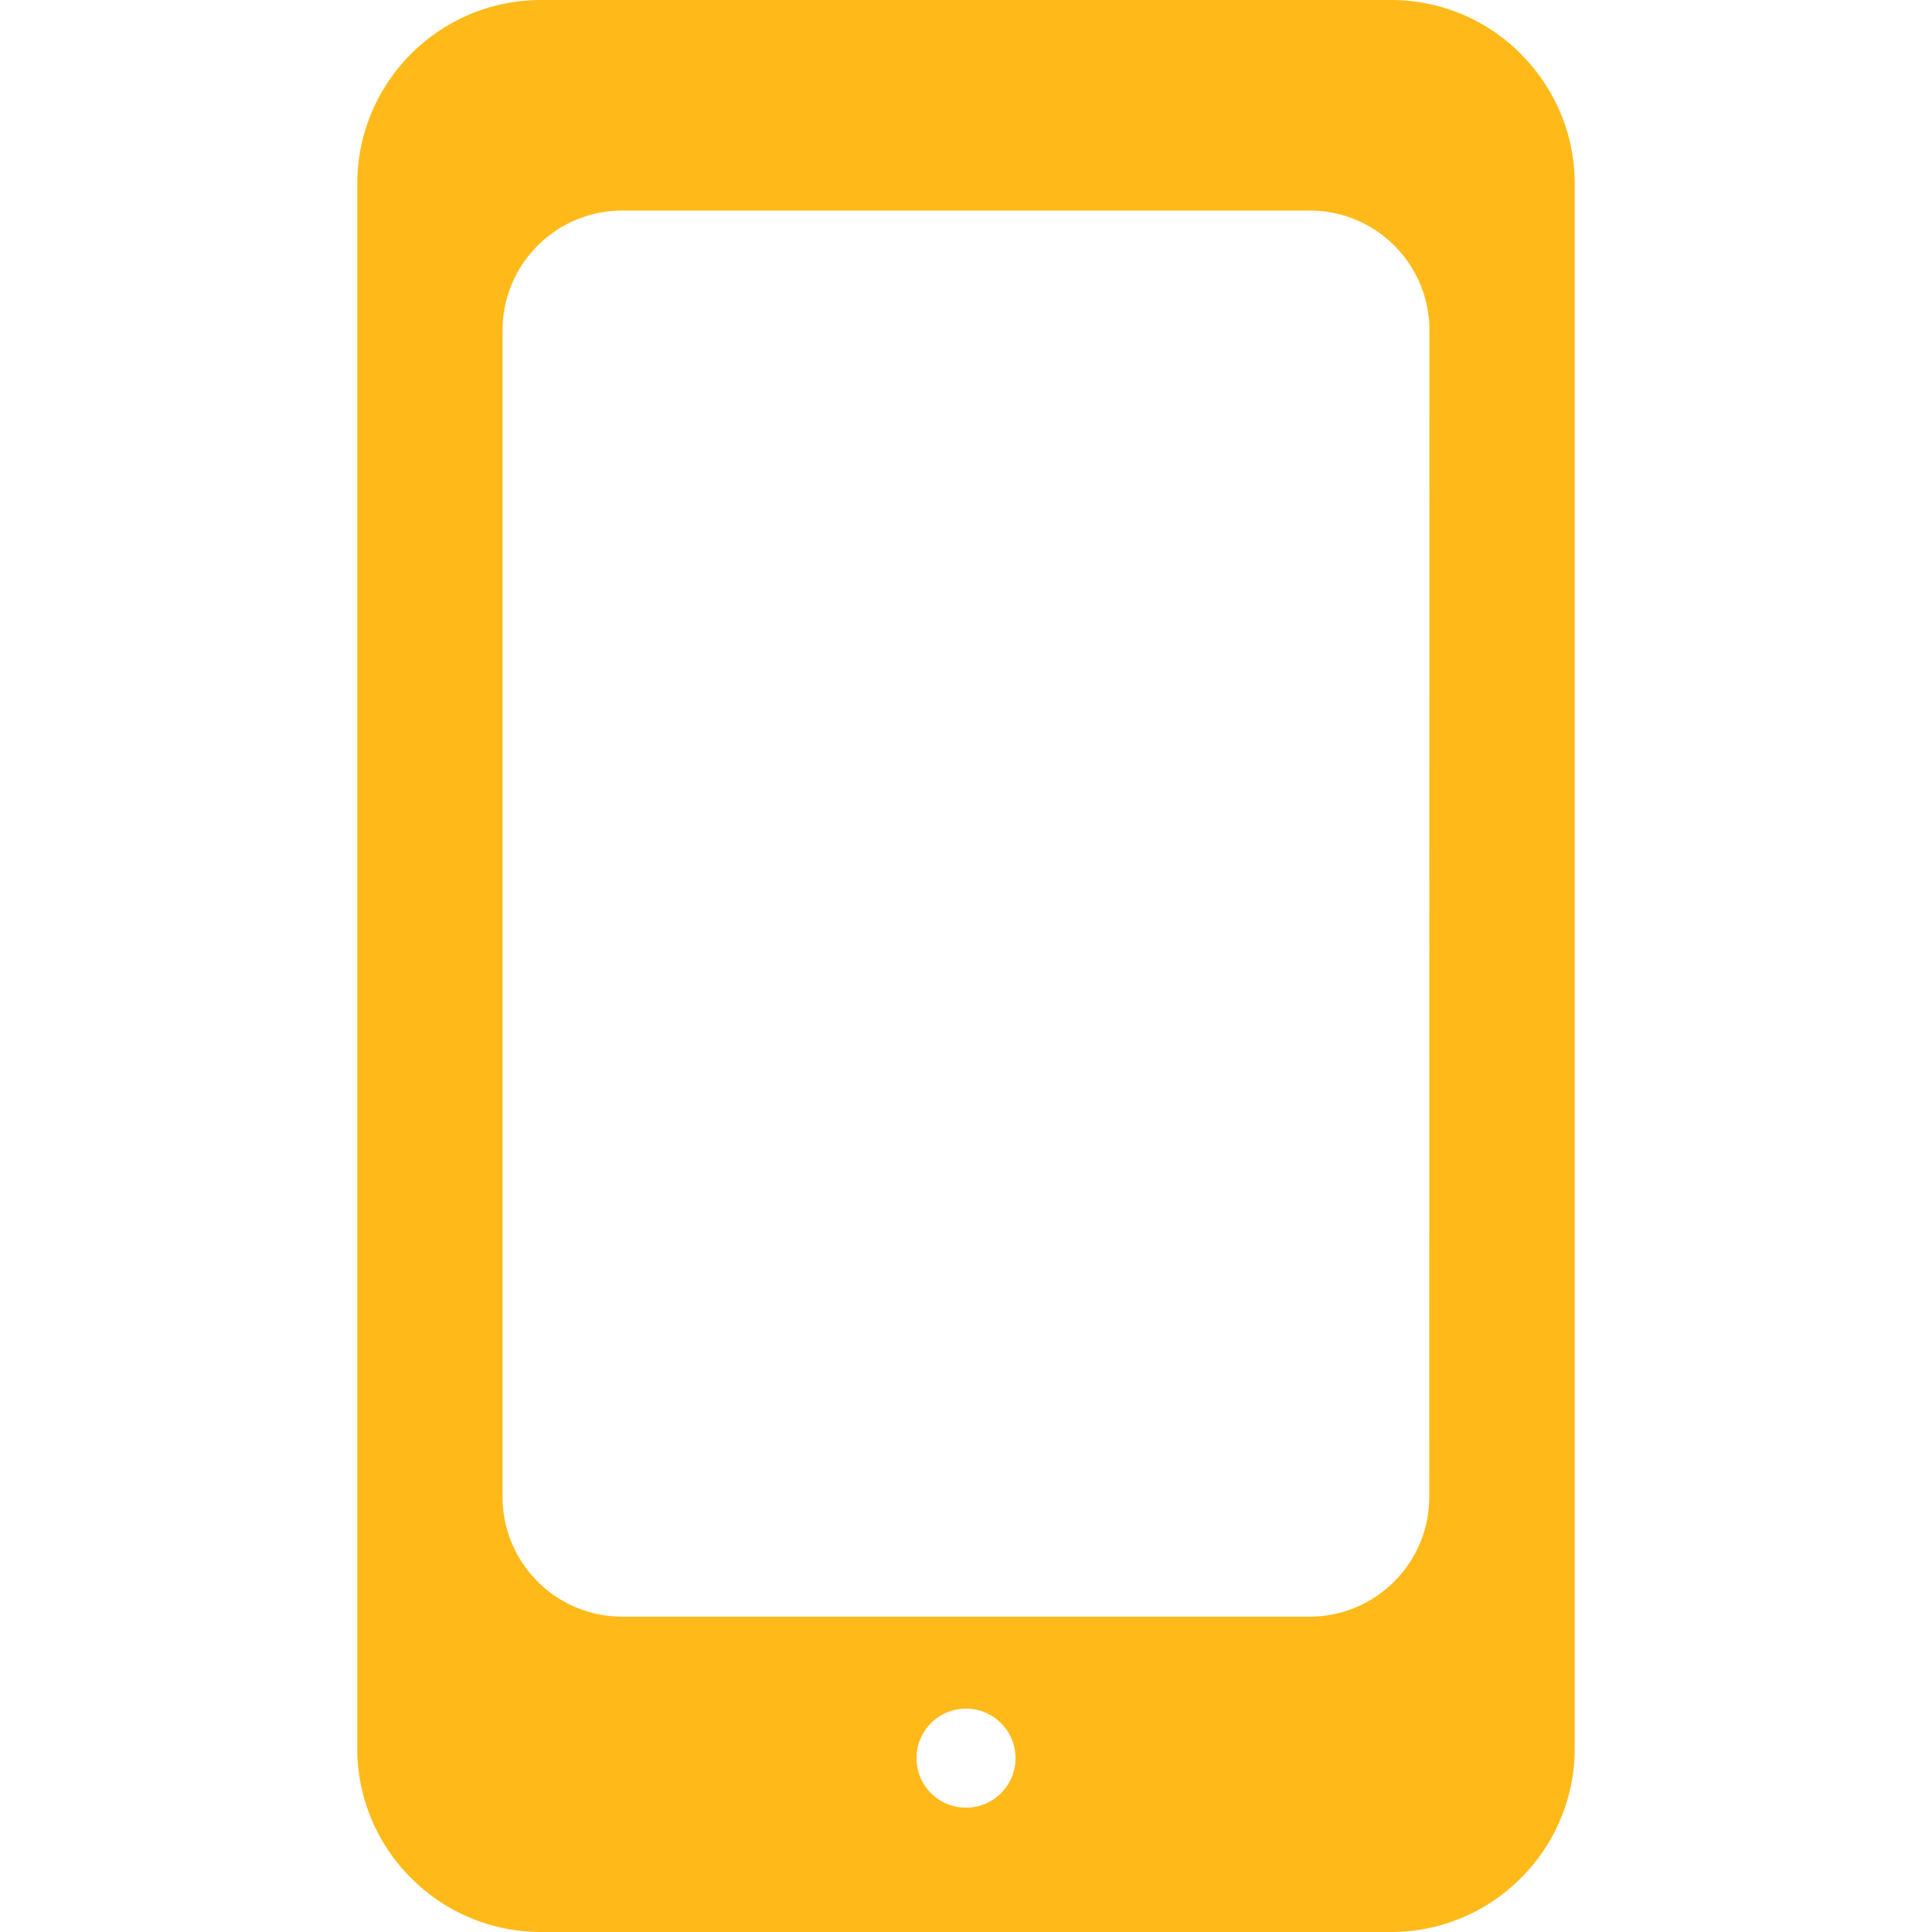<svg xmlns="http://www.w3.org/2000/svg" width="512" height="512" viewBox="0 0 387.2 387.2" style="enable-background:new 0 0 512 512" xml:space="preserve"><path d="M304.8 10.84v-.04A36.64 36.64 0 0 0 278.84 0H108.32C88.067.066 71.666 16.467 71.6 36.72v313.72a36.64 36.64 0 0 0 10.8 25.96 36.642 36.642 0 0 0 25.92 10.8h170.56a36.642 36.642 0 0 0 25.92-10.8 36.642 36.642 0 0 0 10.8-25.92V36.76a36.642 36.642 0 0 0-10.8-25.92zM193.6 362.28c-5.479 0-9.92-4.441-9.92-9.92s4.441-9.92 9.92-9.92 9.92 4.441 9.92 9.92-4.441 9.92-9.92 9.92zM286.44 300c0 13.255-10.745 24-24 24H124.72c-13.255 0-24-10.745-24-24V66.2c0-13.255 10.745-24 24-24h137.76c13.255 0 24 10.745 24 24l-.04 233.8z" fill="#ffba19" data-original="#000000" xmlns="http://www.w3.org/2000/svg"/></svg>